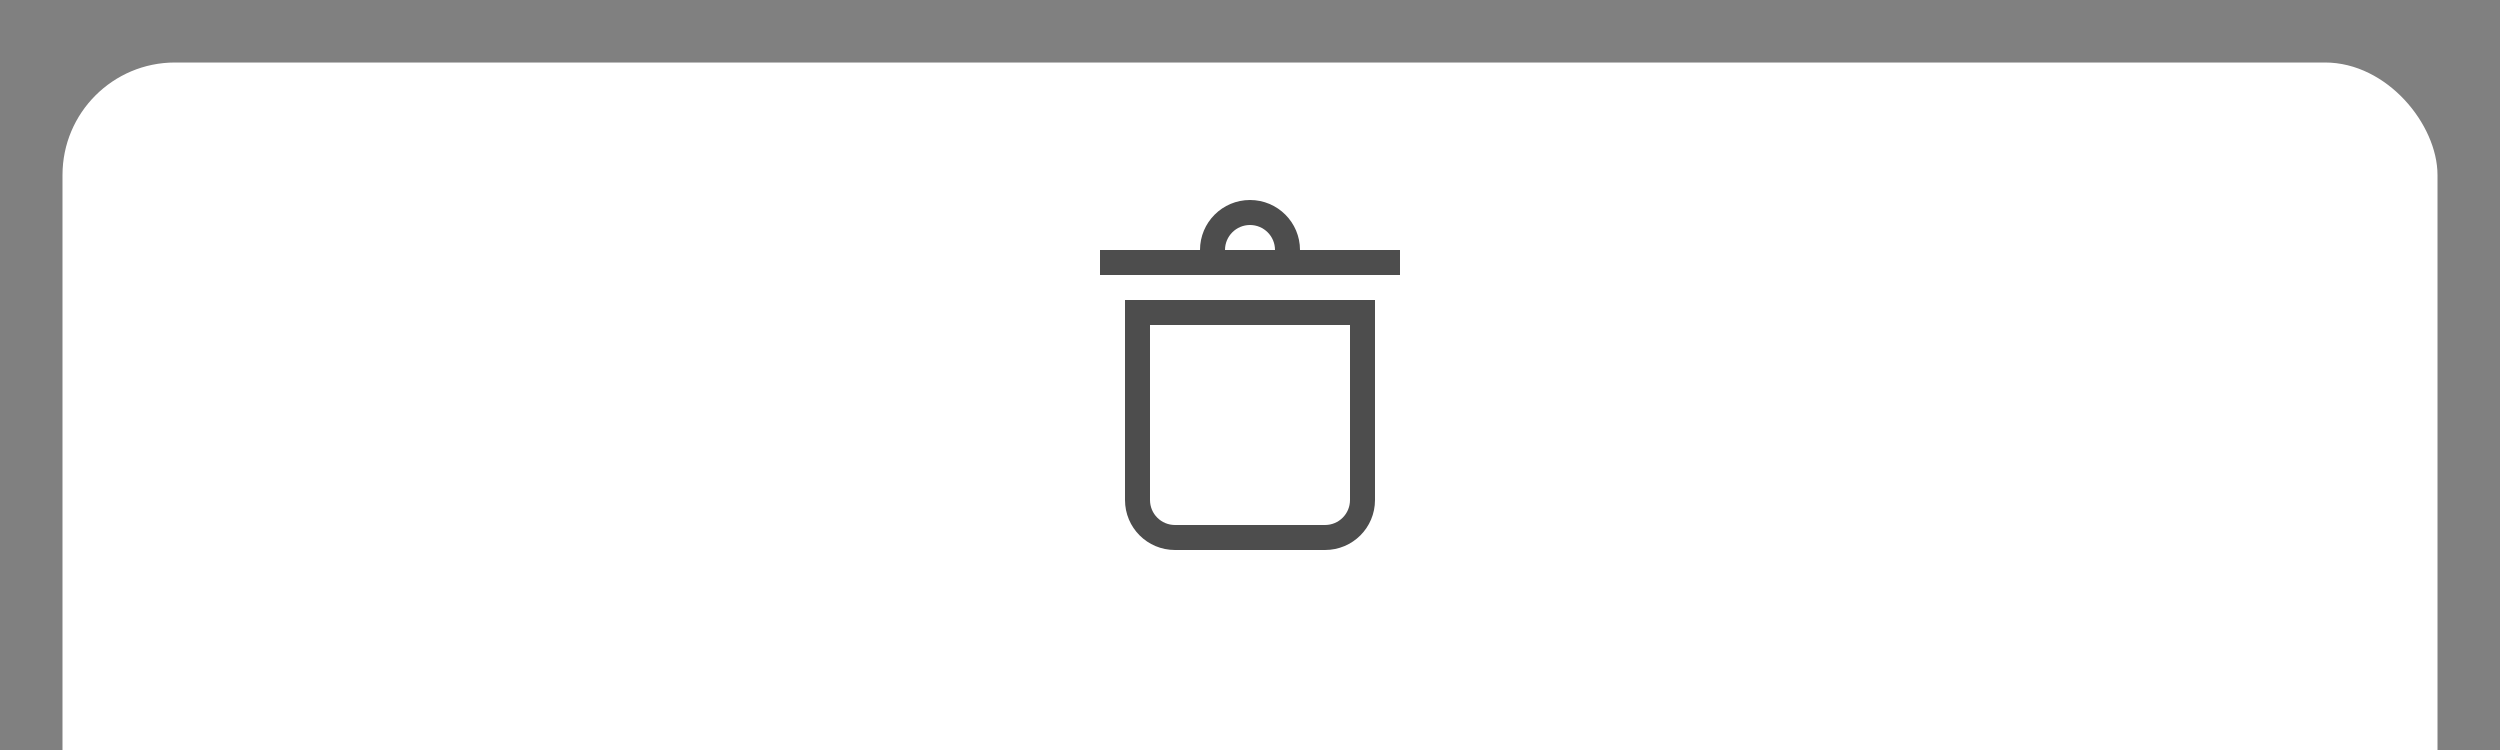 <svg width="400" height="120" version="1.1" xmlns="http://www.w3.org/2000/svg">
 <rect width="100%" height="100%" fill="#808080" stroke="none"/>
 <g transform="translate(0 -932.36)">
  <rect x="10" y="942.36" width="380" height="160" rx="18" ry="18" fill="#ffffff" stroke-width="0"/>
  <path class="ColorScheme-Text" d="m200 964.36c-4.418 0-8 3.582-8 8h-16v4h48v-4h-16c0-4.418-3.582-8-8-8zm0 4c2.209 1e-5 4 1.791 4 4h-8c1e-5 -2.209 1.791-4 4-4zm-20 12v32c0 4.432 3.568 8 8 8h24c4.432 0 8-3.568 8-8v-32h-38zm4 4h32v28c0 2.216-1.784 4-4 4h-24c-2.216 0-4-1.784-4-4z" fill="#4d4d4d"/>
 </g>
</svg>
